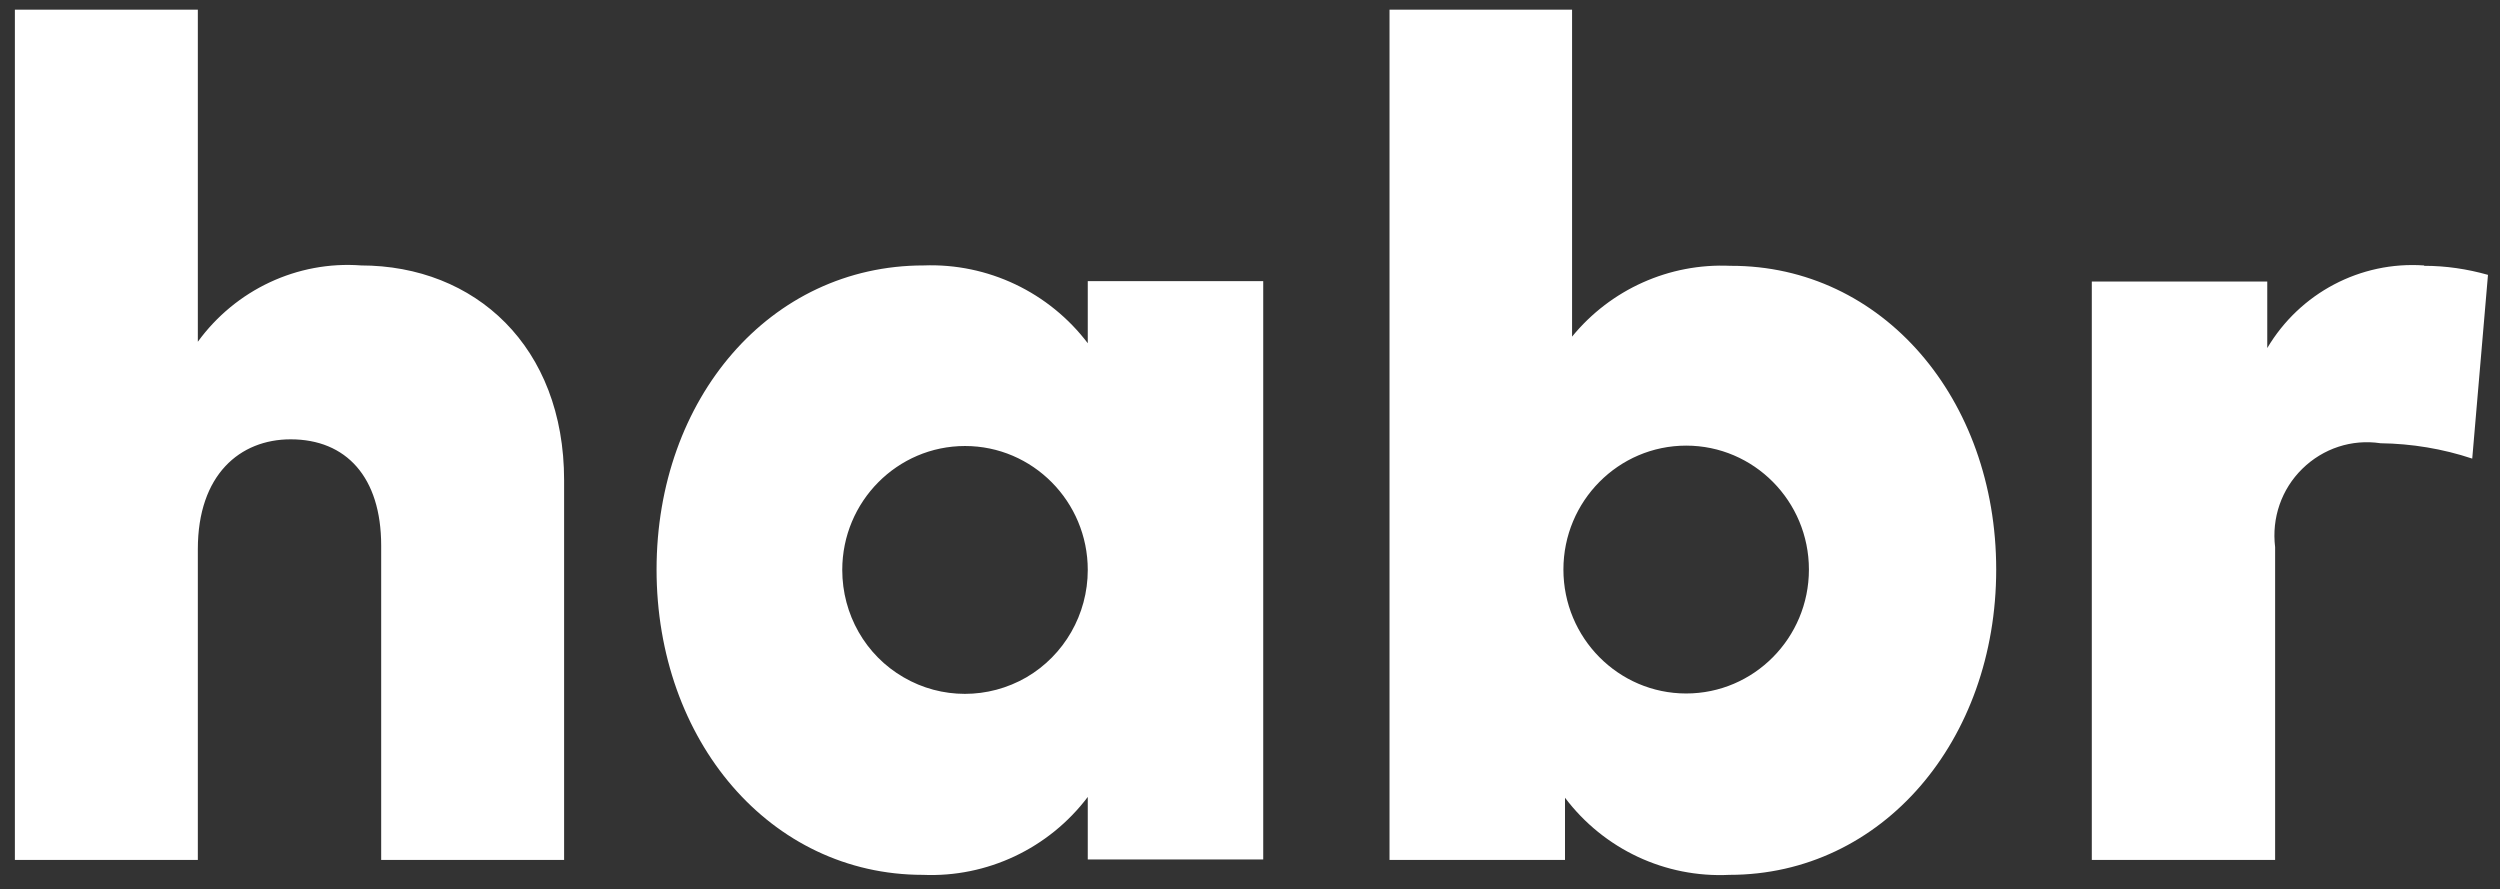 <svg width="104" height="37" viewBox="0 0 104 37" fill="none" xmlns="http://www.w3.org/2000/svg">
<rect x="0" y="0" width="104" height="37" fill="#333333" stroke="none"/>
<path d="M15.022 11.042C12.37 10.845 9.801 12.056 8.23 14.217V0.403H0.619V35.772H8.23V22.842C8.23 19.749 9.981 18.276 12.092 18.276C14.4 18.276 15.857 19.847 15.857 22.695V35.772H23.467V19.978C23.467 14.413 19.768 11.042 15.005 11.042H15.022ZM100.832 11.042C98.197 10.862 95.677 12.187 94.318 14.479V11.713H87.019V35.772H94.645V22.76C94.498 21.549 94.907 20.354 95.775 19.503C96.642 18.652 97.837 18.259 99.032 18.439C100.325 18.456 101.618 18.669 102.845 19.078L103.5 11.434C102.632 11.189 101.749 11.058 100.848 11.058L100.832 11.042ZM45.267 14.299C43.647 12.155 41.094 10.943 38.426 11.042C32.027 11.042 27.313 16.59 27.313 23.693C27.313 30.796 32.027 36.394 38.393 36.394C41.061 36.508 43.631 35.297 45.251 33.153V35.755H52.55V11.696H45.251V14.282L45.267 14.299ZM42.698 28.177C41.11 29.094 39.163 29.094 37.591 28.177C36.004 27.261 35.038 25.559 35.038 23.709C35.038 20.862 37.33 18.554 40.145 18.554C42.96 18.554 45.251 20.862 45.251 23.709C45.251 25.559 44.269 27.261 42.698 28.177ZM71.978 11.058C69.441 10.943 67.002 12.04 65.398 14.004V0.403H57.804V35.772H65.104V33.186C66.724 35.33 69.277 36.525 71.945 36.394C78.312 36.394 83.042 30.796 83.042 23.693C83.042 16.59 78.312 11.042 71.994 11.058H71.978ZM70.145 28.849C67.33 28.849 65.038 26.541 65.038 23.693C65.038 20.845 67.33 18.538 70.145 18.538C72.96 18.538 75.251 20.845 75.251 23.693C75.251 26.541 72.96 28.849 70.145 28.849Z" fill="white"/>
</svg>
